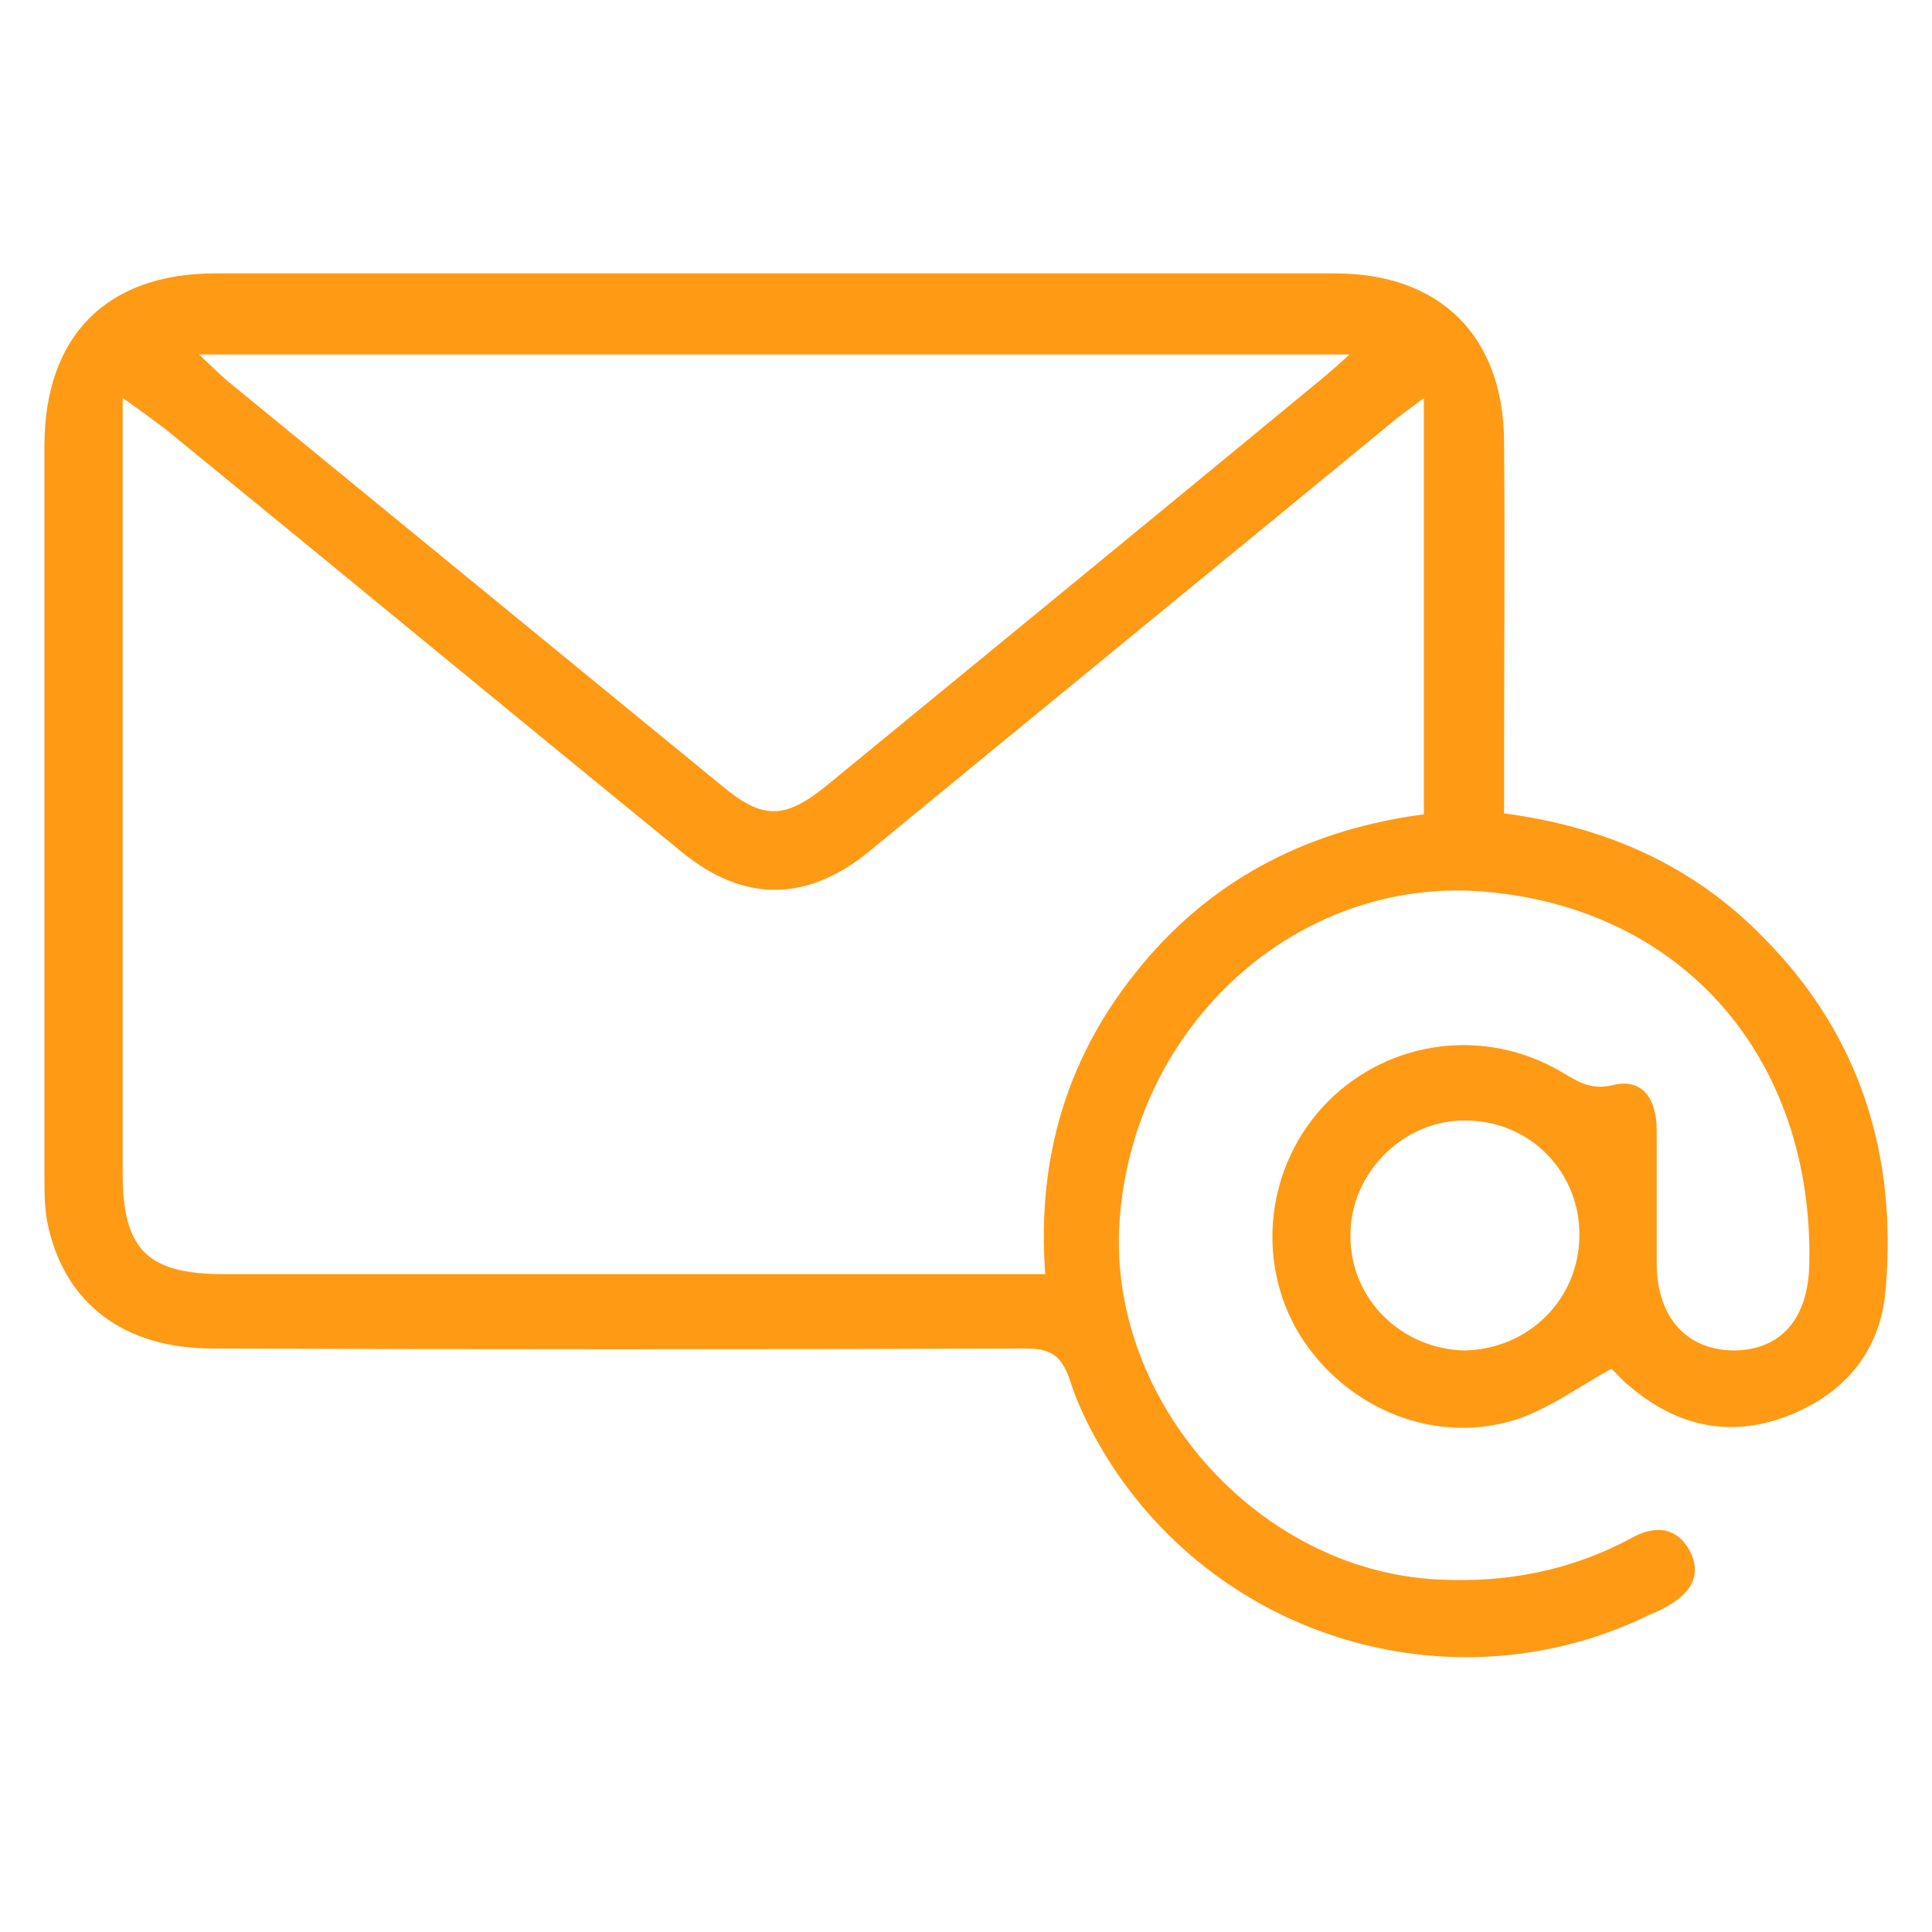 <?xml version="1.0" encoding="utf-8"?>
<!-- Generator: Adobe Illustrator 26.5.0, SVG Export Plug-In . SVG Version: 6.00 Build 0)  -->
<svg version="1.1" id="Capa_1" xmlns="http://www.w3.org/2000/svg" xmlns:xlink="http://www.w3.org/1999/xlink" x="0px" y="0px"
	 viewBox="601.3 510 200 200" style="enable-background:new 601.3 510 200 200;" xml:space="preserve">
<style type="text/css">
	.st0{fill:#FF9A15;}
</style>
<path class="st0" d="M757,594.2c10.6,1.4,19.6,5.4,26.9,12.9c10,10.1,13.8,22.5,12.6,36.4c-0.5,6.3-4.2,10.8-10.2,13.1
	c-6,2.3-11.5,1-16.3-3.1c-0.8-0.6-1.4-1.4-1.9-1.8c-3.1,1.7-6.1,3.9-9.4,5.1c-8.6,3-18.1-0.9-22.9-8.7c-4.6-7.6-3.4-17.6,2.9-24
	c6.4-6.5,16.4-7.8,24.3-3.1c1.7,1,3,1.9,5.4,1.3c3-0.7,4.4,1.6,4.4,4.6c0,4.6,0,9.2,0,13.8c0,5.7,3.1,9.1,8.1,9.1
	c4.8-0.1,7.6-3.3,7.7-9c0.4-21.3-13.1-36.8-33.7-38.5c-19.3-1.6-36.3,13.8-37.7,34.1c-1.3,18.5,14.2,36.1,32.8,37.1
	c7.2,0.4,14-0.9,20.4-4.4c2.3-1.2,4.5-1,5.8,1.4c1.3,2.4,0.2,4.3-2,5.6c-0.6,0.4-1.3,0.7-2,1c-19.7,9.7-43.7,3.1-55.8-15.4
	c-1.8-2.8-3.4-5.8-4.4-9c-0.9-2.5-2.1-3.1-4.5-3.1c-28.1,0.1-56.1,0.1-84.2,0c-9.1,0-15.2-4.6-17-12.6c-0.4-1.7-0.4-3.4-0.4-5.2
	c0-25.2,0-50.4,0-75.6c0-11.4,6.4-17.9,17.7-17.9c38.6,0,77.2,0,115.9,0c10.9,0,17.4,6.5,17.5,17.3c0.1,11.4,0,22.8,0,34.3
	C757,591.4,757,592.7,757,594.2z M748.7,551.2c-1.7,1.3-2.6,1.9-3.4,2.6c-18,14.8-36.1,29.6-54.1,44.4c-6.4,5.2-12.9,5.2-19.2,0.1
	c-17.9-14.6-35.7-29.3-53.6-43.9c-1.2-0.9-2.4-1.8-4.4-3.2c0,2.6,0,4.2,0,5.8c0,24.8,0,49.6,0,74.5c0,7.9,2.6,10.4,10.5,10.4
	c26.9,0,53.9,0,80.8,0c1.3,0,2.6,0,4.2,0c-0.9-12.3,2.4-22.9,10-32c7.6-9.2,17.7-14.1,29.2-15.6C748.7,580,748.7,566,748.7,551.2z
	 M621.9,546.7c1.3,1.2,2.1,2,2.9,2.7c17.1,14,34.2,28,51.3,42c4.2,3.5,6.5,3.4,10.8-0.1c17.2-14.1,34.4-28.2,51.5-42.3
	c0.7-0.6,1.4-1.2,2.6-2.3C701.1,546.7,661.9,546.7,621.9,546.7z M764.8,638c0.1-6.6-5-11.9-11.6-12c-6.5-0.2-12.2,5.4-12.1,12
	c0,6.5,5.3,11.7,11.9,11.8C759.6,649.6,764.7,644.5,764.8,638z"/>
</svg>
